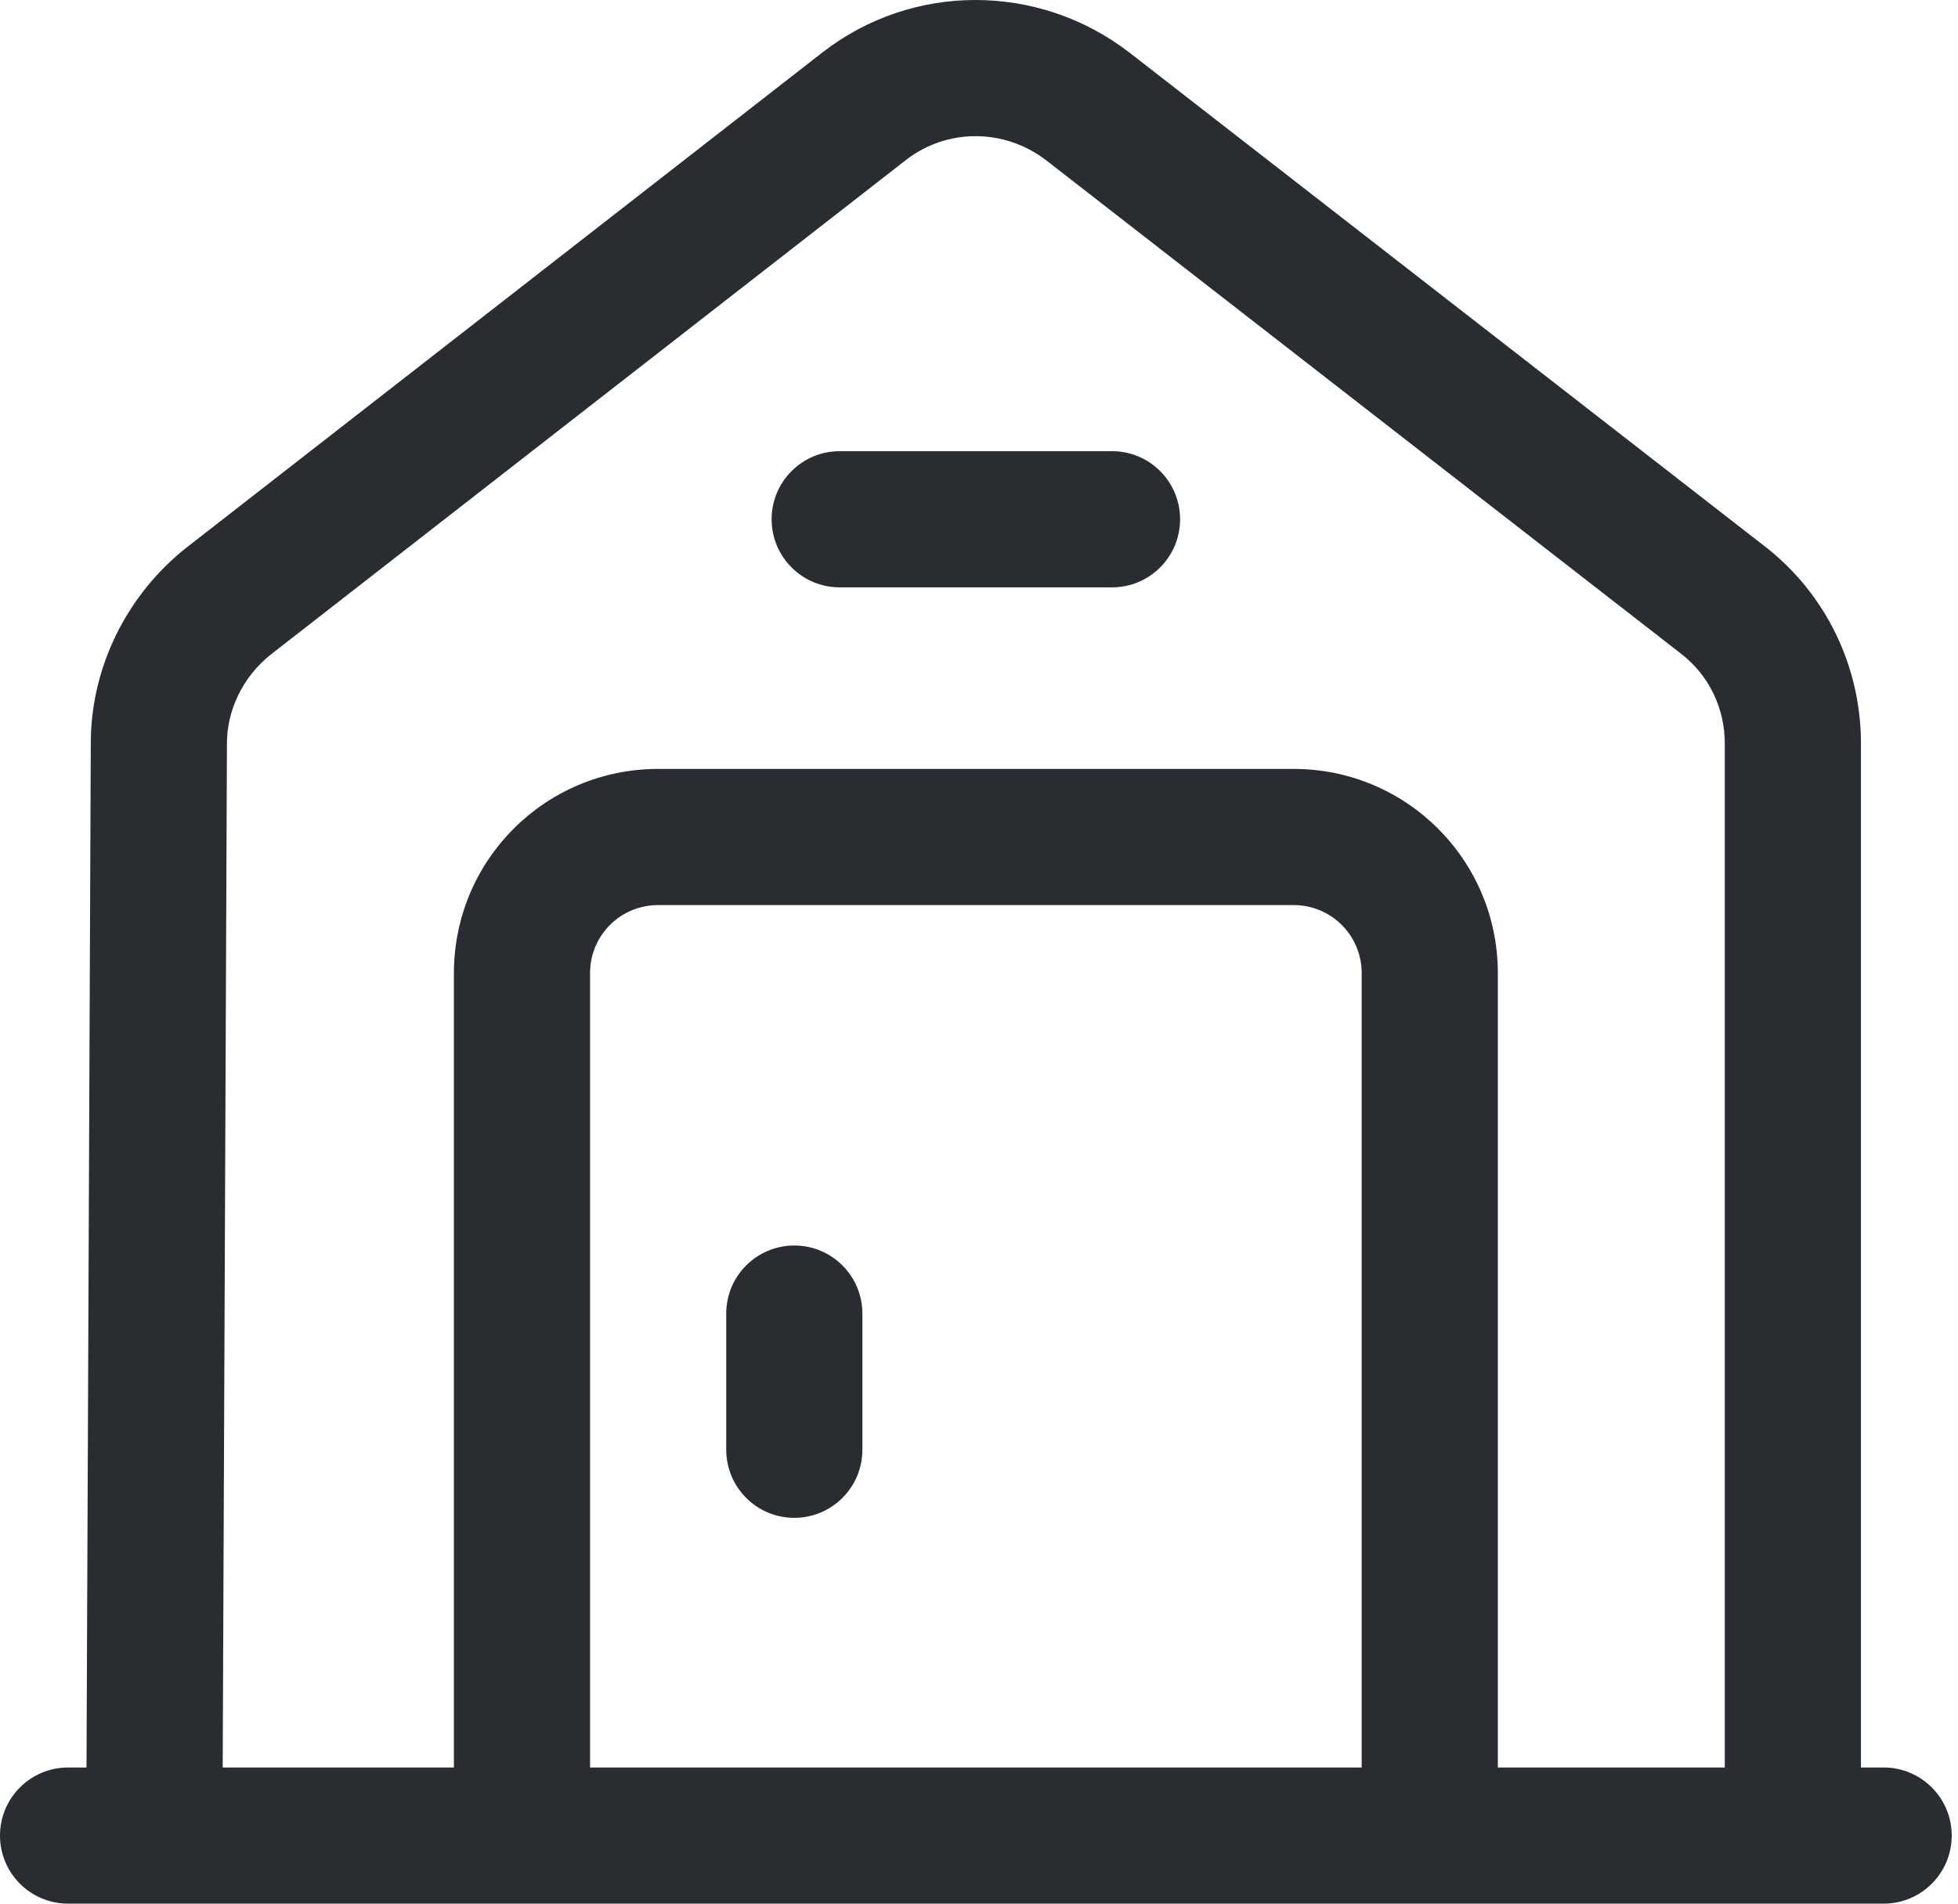<svg width="72" height="70" viewBox="0 0 72 70" fill="none" xmlns="http://www.w3.org/2000/svg">
<path fill-rule="evenodd" clip-rule="evenodd" d="M33.316 5.881C33.316 5.881 33.316 5.882 33.316 5.882L9.959 24.067C8.939 24.878 8.345 26.098 8.345 27.339L8.345 27.349L8.189 64.993H16.691V35.784C16.691 31.631 20.048 28.274 24.201 28.274H47.568C51.721 28.274 55.079 31.631 55.079 35.784V64.993H63.424V27.339C63.424 26.032 62.838 24.831 61.823 24.043L61.821 24.042L38.467 5.892C38.465 5.891 38.463 5.889 38.461 5.888C36.918 4.708 34.808 4.722 33.317 5.881C33.317 5.881 33.317 5.881 33.316 5.881ZM68.431 64.993H69.266C70.648 64.993 71.769 66.114 71.769 67.496C71.769 68.879 70.648 70 69.266 70H2.504C1.121 70 0 68.879 0 67.496C0 66.114 1.121 64.993 2.504 64.993H3.181L3.338 27.339C3.338 27.337 3.338 27.335 3.338 27.333C3.34 24.507 4.679 21.86 6.858 20.135C6.863 20.131 6.869 20.127 6.874 20.123L30.242 1.929C33.555 -0.648 38.185 -0.635 41.514 1.919C41.519 1.922 41.523 1.926 41.527 1.929L64.891 20.087C64.892 20.087 64.893 20.087 64.894 20.088M64.894 20.088C67.148 21.838 68.431 24.508 68.431 27.339V64.993M50.072 64.993V35.784C50.072 34.397 48.956 33.281 47.568 33.281H24.201C22.813 33.281 21.698 34.397 21.698 35.784V64.993H50.072ZM28.374 19.094C28.374 17.711 29.495 16.59 30.878 16.59H40.892C42.275 16.59 43.395 17.711 43.395 19.094C43.395 20.477 42.275 21.598 40.892 21.598H30.878C29.495 21.598 28.374 20.477 28.374 19.094ZM29.208 45.799C30.591 45.799 31.712 46.92 31.712 48.302V53.309C31.712 54.692 30.591 55.813 29.208 55.813C27.826 55.813 26.705 54.692 26.705 53.309V48.302C26.705 46.92 27.826 45.799 29.208 45.799Z" fill="#292D32"/>
</svg>
